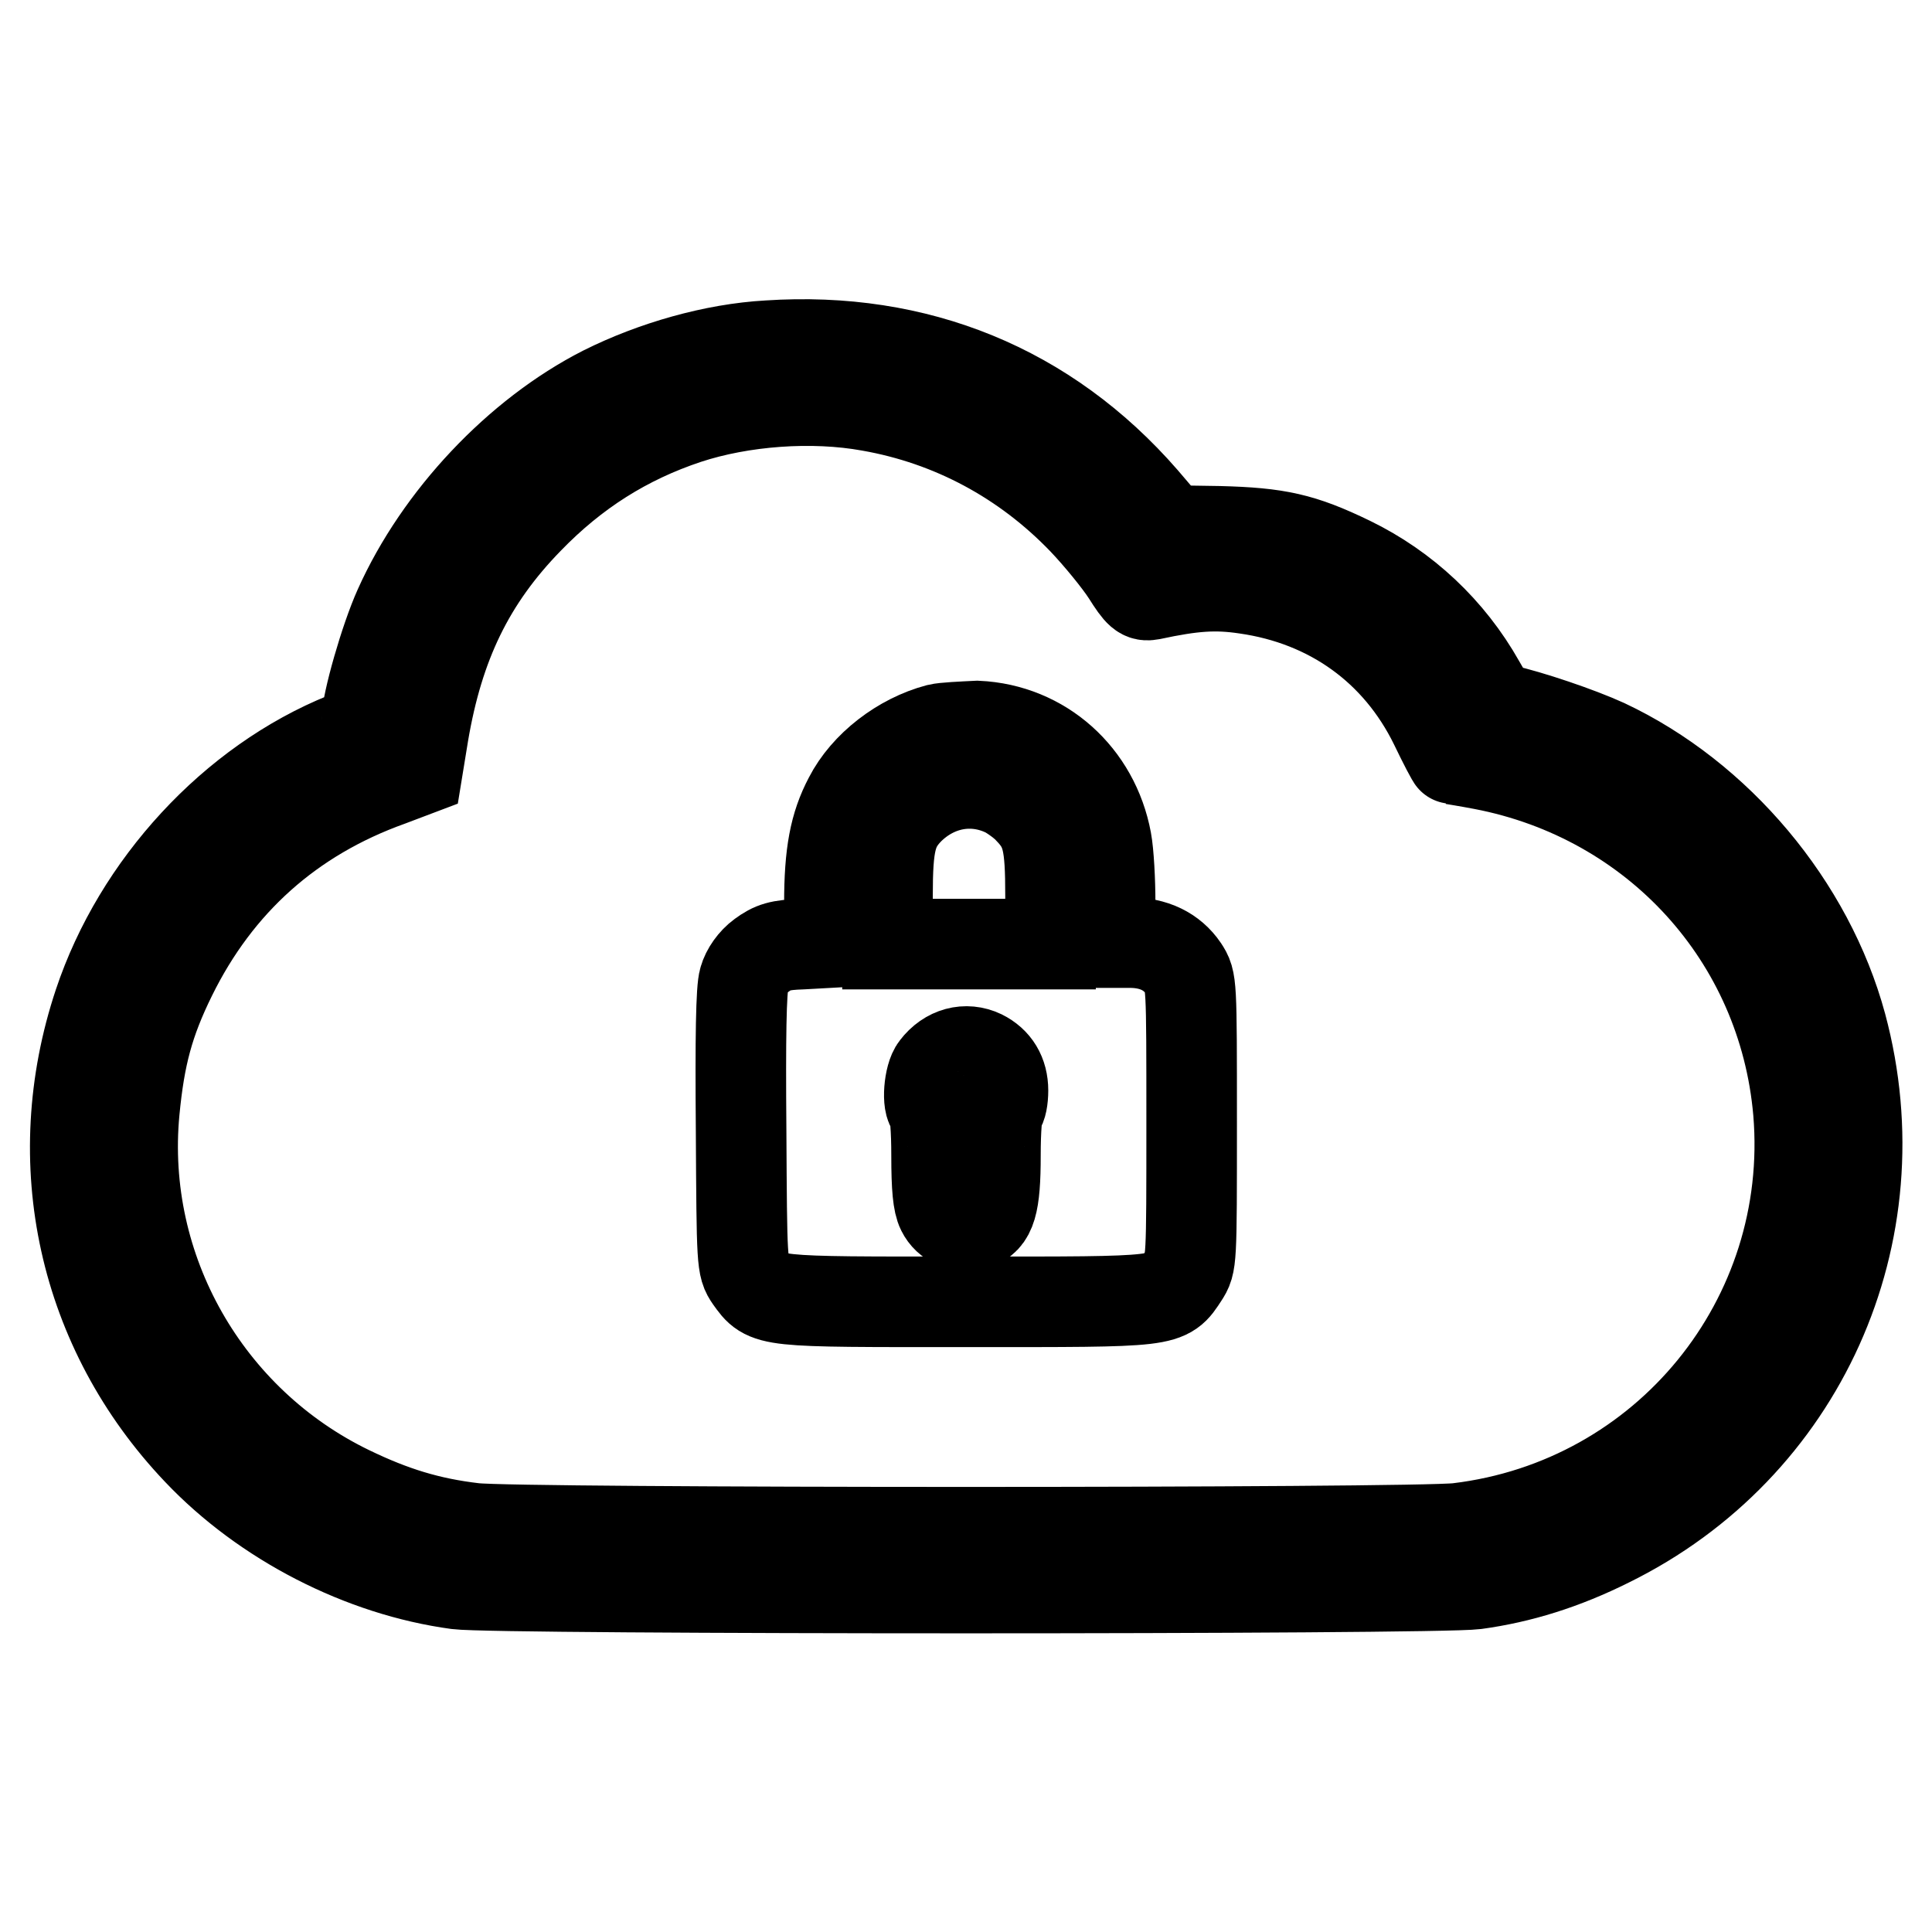 <?xml version="1.0" encoding="utf-8"?>
<!-- Svg Vector Icons : http://www.onlinewebfonts.com/icon -->
<!DOCTYPE svg PUBLIC "-//W3C//DTD SVG 1.1//EN" "http://www.w3.org/Graphics/SVG/1.1/DTD/svg11.dtd">
<svg version="1.1" xmlns="http://www.w3.org/2000/svg" xmlns:xlink="http://www.w3.org/1999/xlink" x="0px" y="0px" viewBox="0 0 256 256" enable-background="new 0 0 256 256" xml:space="preserve">
<g><g><g><path stroke-width="12" fill-opacity="0" stroke="#000000"  d="M101.8,45.8c-7.2,0.4-15.2,2.7-21.8,6c-11.4,5.8-21.8,16.9-27.1,28.7c-1.9,4.2-4.3,12.7-4.3,14.9c0,0.9-0.6,1.3-2.8,2.3c-14.9,6-27.5,19.7-32.7,35.3c-7,21-2.1,43.2,13.1,59.2c8.9,9.4,21.8,16,34.4,17.7c5.2,0.7,129.6,0.7,134.9,0c5.9-0.8,11.7-2.6,17.7-5.6c25.4-12.5,38.2-40.8,30.8-68.4c-4.3-15.9-16.4-30.3-31.3-37.3c-3.5-1.6-10-3.8-13.6-4.6c-1-0.2-1.7-1.1-3-3.4c-4-7.1-10-12.7-17.2-16.2c-6.4-3.1-9.6-3.8-17.4-4l-6.5-0.1l-3.5-4.1C138.7,51.5,121.5,44.5,101.8,45.8z M115.3,53.8c10.8,1.9,20.5,7.1,28.2,15.1c2.1,2.2,4.7,5.4,5.8,7.1c1.7,2.7,2.1,3,3.2,2.8c5.6-1.2,8.6-1.4,12.6-0.8c11.2,1.6,20.1,8,25,18c1.2,2.5,2.3,4.6,2.4,4.6c0,0,1.9,0.3,4,0.7c22.9,4.4,39.8,22.9,41.8,46c2.3,27.5-17.5,51.9-45.1,55.2c-5.7,0.7-124.7,0.7-130.4,0c-6-0.7-10.8-2.2-16.4-4.9c-19.1-9.2-30.6-29.4-28.6-50.4c0.7-7.3,1.9-11.8,4.9-17.9c6.1-12.4,15.8-21.1,28.9-25.8l3.7-1.4l0.8-4.9c2-11.8,6.1-20.4,13.9-28.4c6.1-6.3,12.9-10.6,21-13.3C98.3,53.1,107.6,52.4,115.3,53.8z"/><path stroke-width="12" fill-opacity="0" stroke="#000000"  d="M124.3,96.6c-4.9,1.3-9.6,4.9-11.8,9.2c-1.9,3.6-2.6,7.3-2.6,13.9v5.2l-3.6,0.2c-3,0.1-3.9,0.4-5.4,1.5c-1.1,0.8-2,2.1-2.3,3.2c-0.4,1.2-0.5,7.8-0.4,19.9c0.1,17.8,0.1,18.1,1.2,19.7c2.3,3.2,1.9,3.1,28.7,3.1c27,0,26.4,0.1,28.7-3.4c1.1-1.7,1.1-1.7,1.1-20.4c0-18.7,0-18.7-1.1-20.4c-1.5-2.2-3.9-3.4-7.1-3.4h-2.6v-5.3c0-2.9-0.2-6.6-0.5-8.2c-1.6-8.6-8.5-14.8-17.1-15.2C127.5,96.3,125.1,96.4,124.3,96.6z M133.4,105c0.9,0.5,2.3,1.5,3,2.3c2.4,2.5,2.8,4.4,2.8,11.4v6.4h-10.8h-10.8v-6.4c0-7,0.5-9,2.8-11.4C124,103.7,129,102.8,133.4,105z M130.1,139.8c1.8,0.9,2.8,2.5,2.8,4.7c0,1.1-0.2,2.2-0.5,2.4c-0.3,0.2-0.5,2.8-0.5,6.2c0,6.5-0.6,8.5-2.7,9.1c-1.9,0.5-3.6-0.2-4.4-1.8c-0.5-1-0.7-3-0.7-7.3c0-3.4-0.2-6-0.5-6.2c-0.8-0.5-0.5-4.3,0.4-5.4C125.6,139.4,128,138.8,130.1,139.8z"/></g></g></g>
</svg>